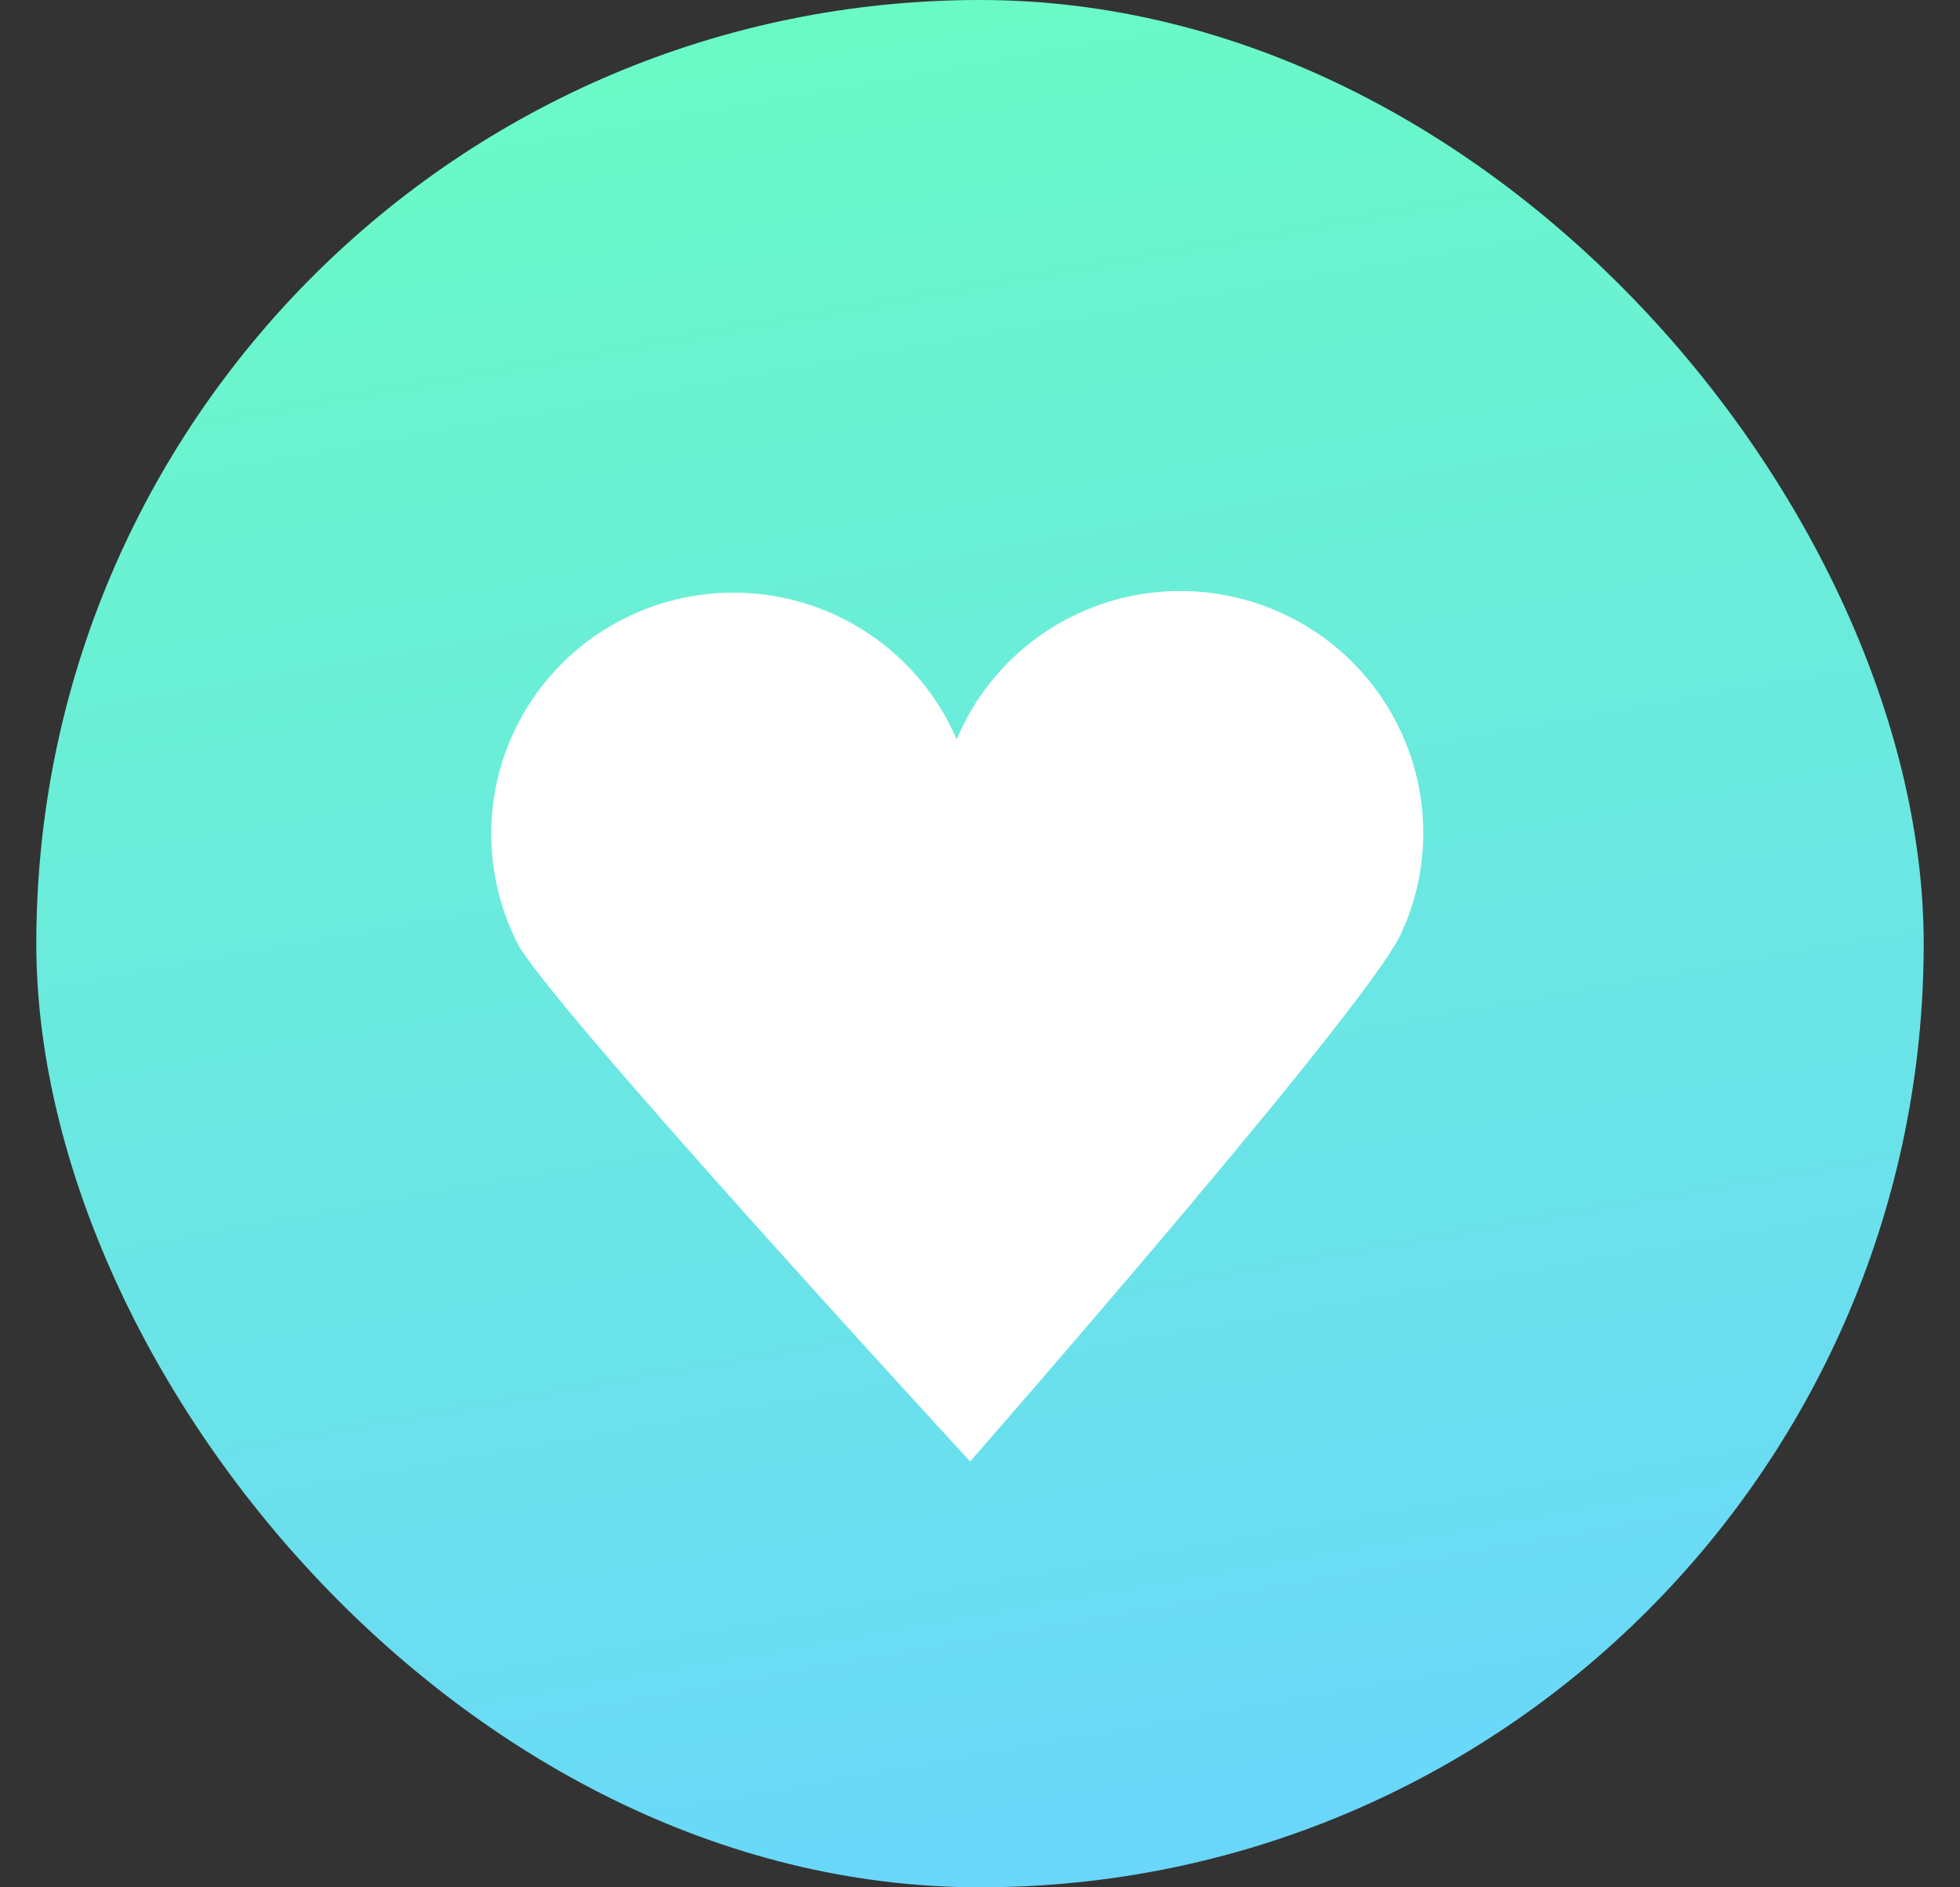 <svg width="27" height="26" viewBox="0 0 27 26" fill="none" xmlns="http://www.w3.org/2000/svg">
<rect x="0" y="0" width="27" height="26" fill="#333333" stroke="none"/>
<g clip-path="url(#clip0_459_14662)">
<rect x="0.5" width="26" height="26" rx="13" fill="url(#paint0_linear_459_14662)"/>
<path d="M19.349 12.754C19.518 12.351 19.605 11.919 19.606 11.482C19.607 11.044 19.522 10.611 19.354 10.207C19.017 9.39 18.368 8.74 17.549 8.399C17.144 8.231 16.71 8.143 16.271 8.142C15.832 8.14 15.397 8.225 14.991 8.391C14.172 8.726 13.52 9.371 13.179 10.186C13.003 9.777 12.747 9.407 12.425 9.098C12.103 8.789 11.723 8.548 11.306 8.387C10.889 8.227 10.444 8.152 9.998 8.166C9.552 8.18 9.113 8.283 8.707 8.469C8.302 8.655 7.938 8.92 7.638 9.248C7.337 9.577 7.105 9.962 6.957 10.381C6.808 10.8 6.746 11.245 6.773 11.689C6.8 12.133 6.916 12.567 7.114 12.965C7.419 13.681 13.364 20.133 13.364 20.133C13.364 20.133 19.157 13.52 19.332 12.779L19.349 12.754Z" fill="white"/>
</g>
<defs>
<linearGradient id="paint0_linear_459_14662" x1="9" y1="0.5" x2="13.5" y2="26" gradientUnits="userSpaceOnUse">
<stop stop-color="#6AFAC6"/>
<stop offset="1" stop-color="#6AD7FA"/>
</linearGradient>
<clipPath id="clip0_459_14662">
<rect x="0.5" width="26" height="26" rx="13" fill="white"/>
</clipPath>
</defs>
</svg>
